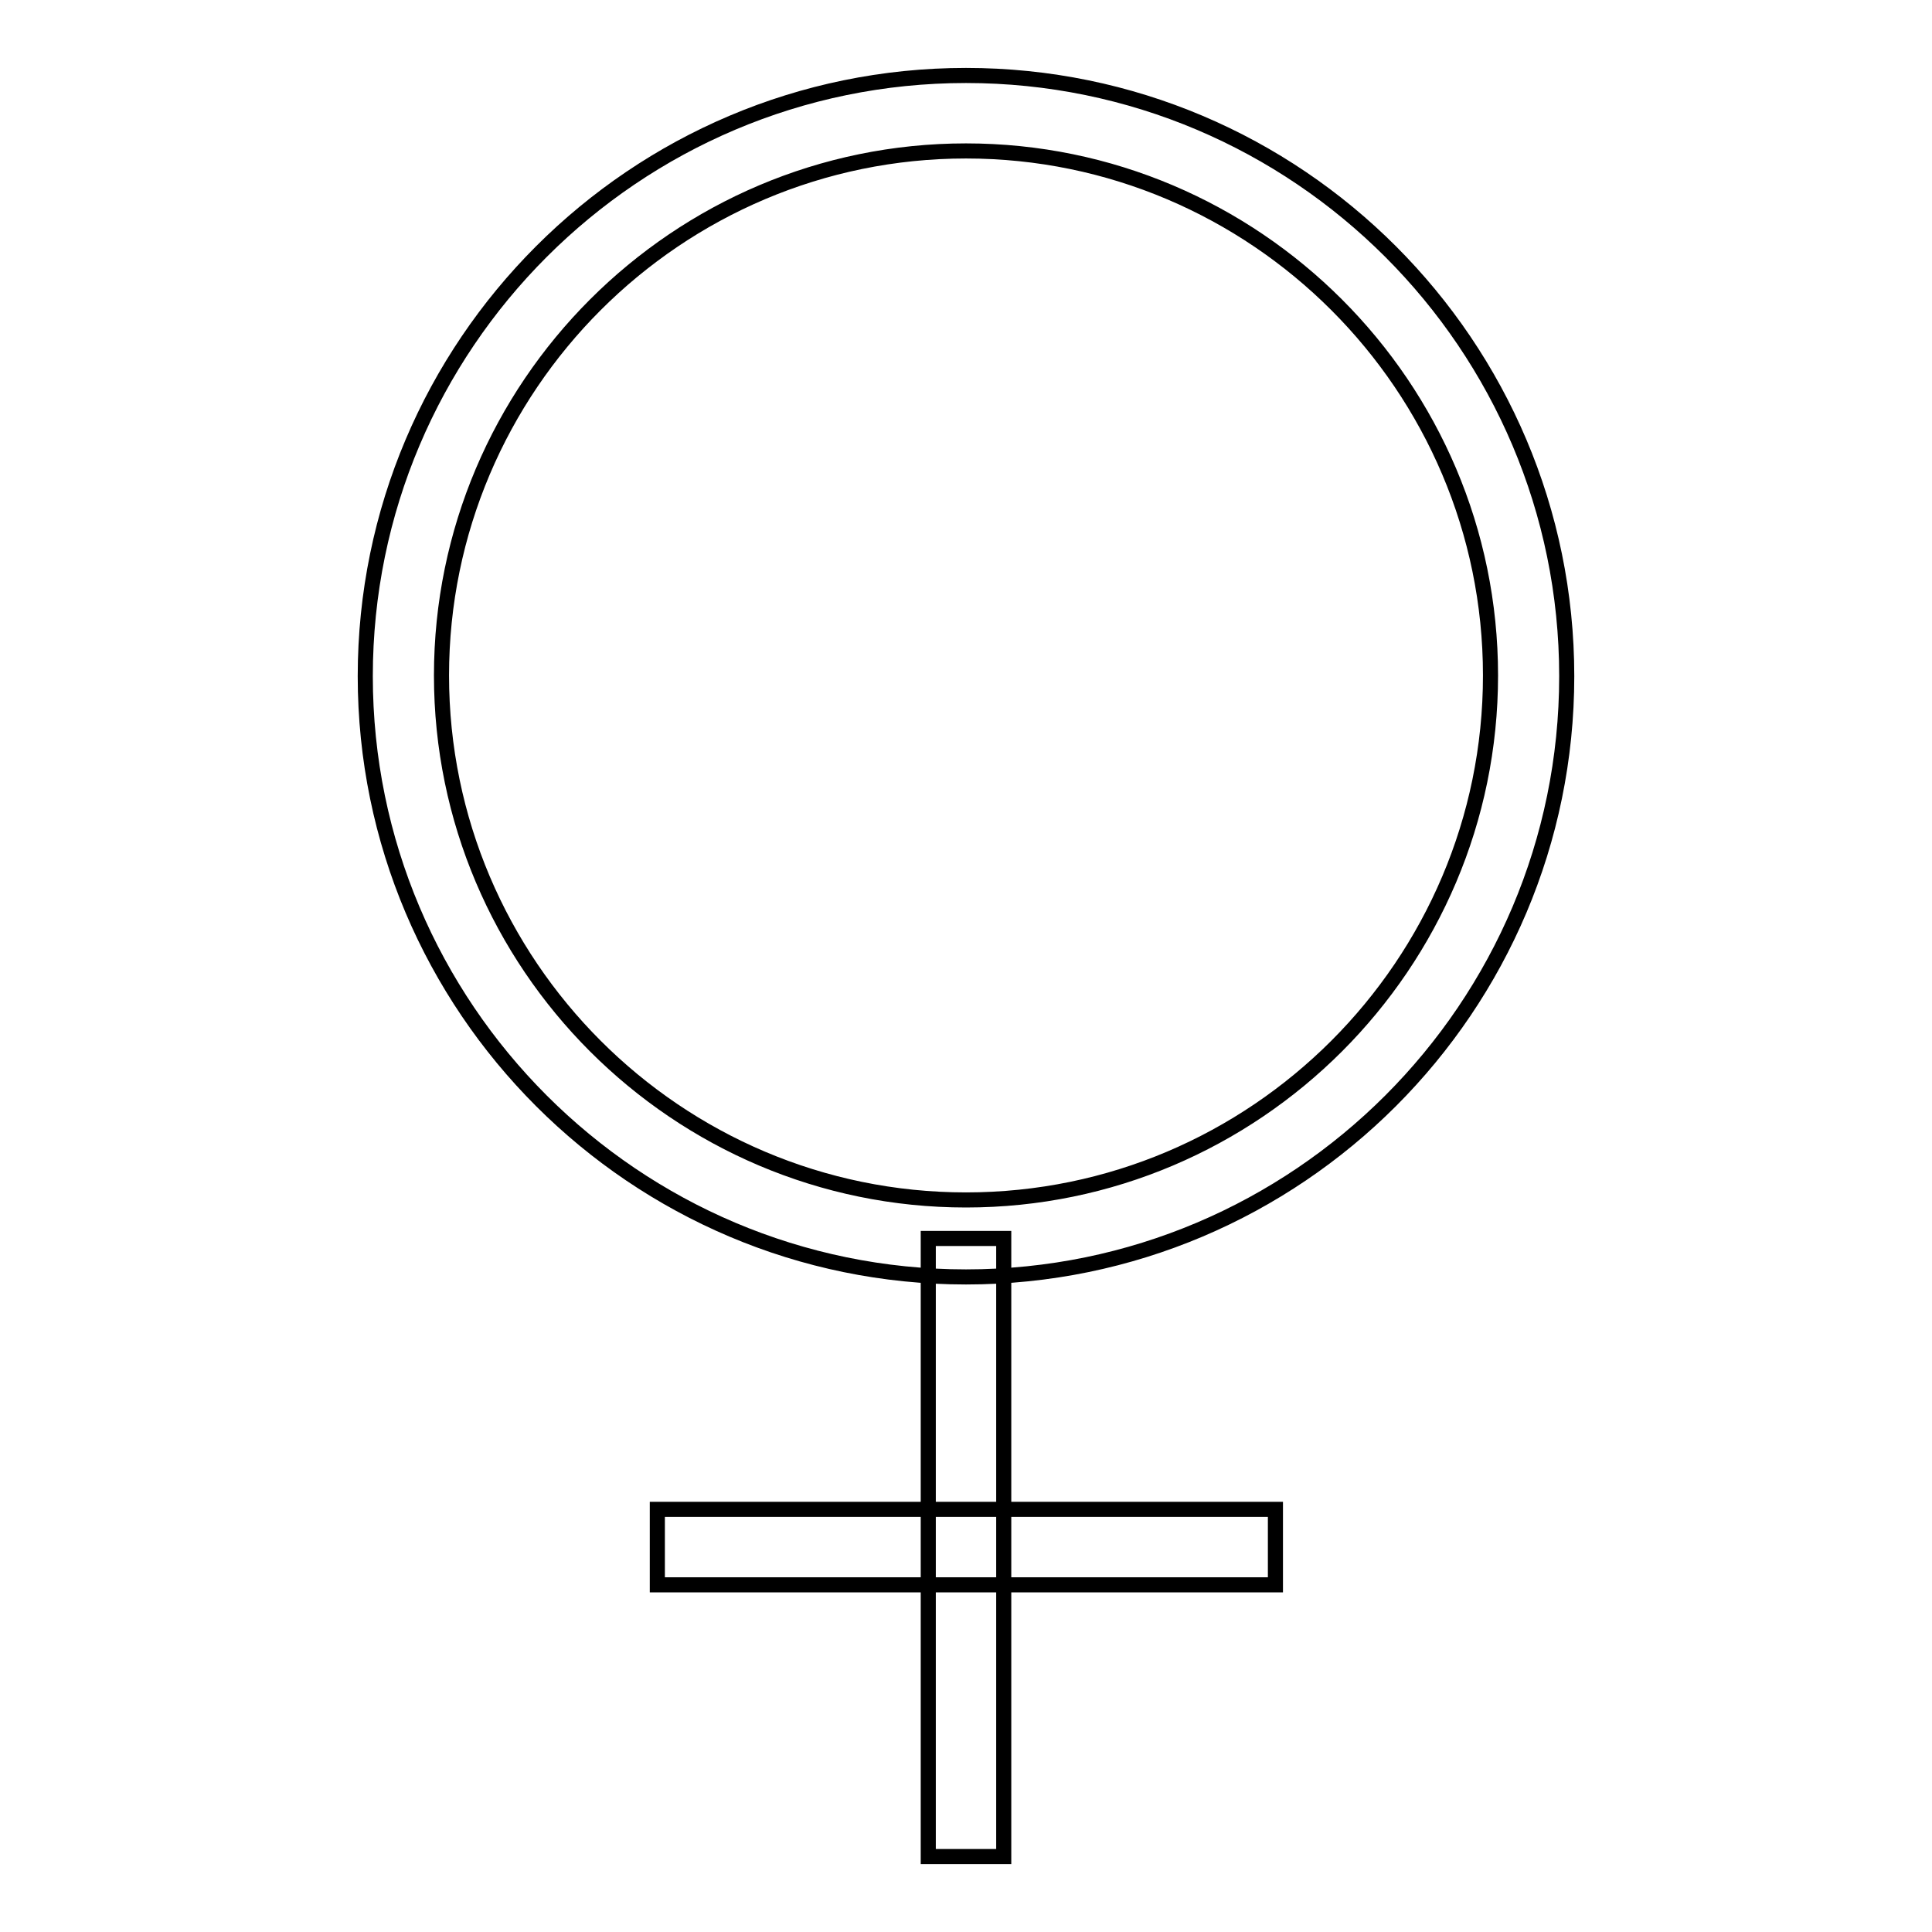 <?xml version="1.0" encoding="utf-8"?>
<!-- Svg Vector Icons : http://www.onlinewebfonts.com/icon -->
<!DOCTYPE svg PUBLIC "-//W3C//DTD SVG 1.1//EN" "http://www.w3.org/Graphics/SVG/1.1/DTD/svg11.dtd">
<svg version="1.1" xmlns="http://www.w3.org/2000/svg" xmlns:xlink="http://www.w3.org/1999/xlink" x="0px" y="0px" viewBox="0 0 256 256" enable-background="new 0 0 256 256" xml:space="preserve">
<g> <path stroke-width="2" fill-opacity="0" stroke="#000000"  d="M128,169.2c-43.9,0-79.6-35.7-79.6-79.6C48.4,45.7,84.1,10,128,10c43.9,0,79.6,35.7,79.6,79.6 C207.6,133.5,171.9,169.2,128,169.2z M128,20c-38.3,0-69.5,31.2-69.5,69.5c0,38.3,31.2,69.5,69.5,69.5c38.3,0,69.5-31.2,69.5-69.5 C197.5,51.2,166.3,20,128,20z M123,164.1h10V246h-10V164.1z M87.1,200h81.9v10H87.1V200z"/></g>
</svg>